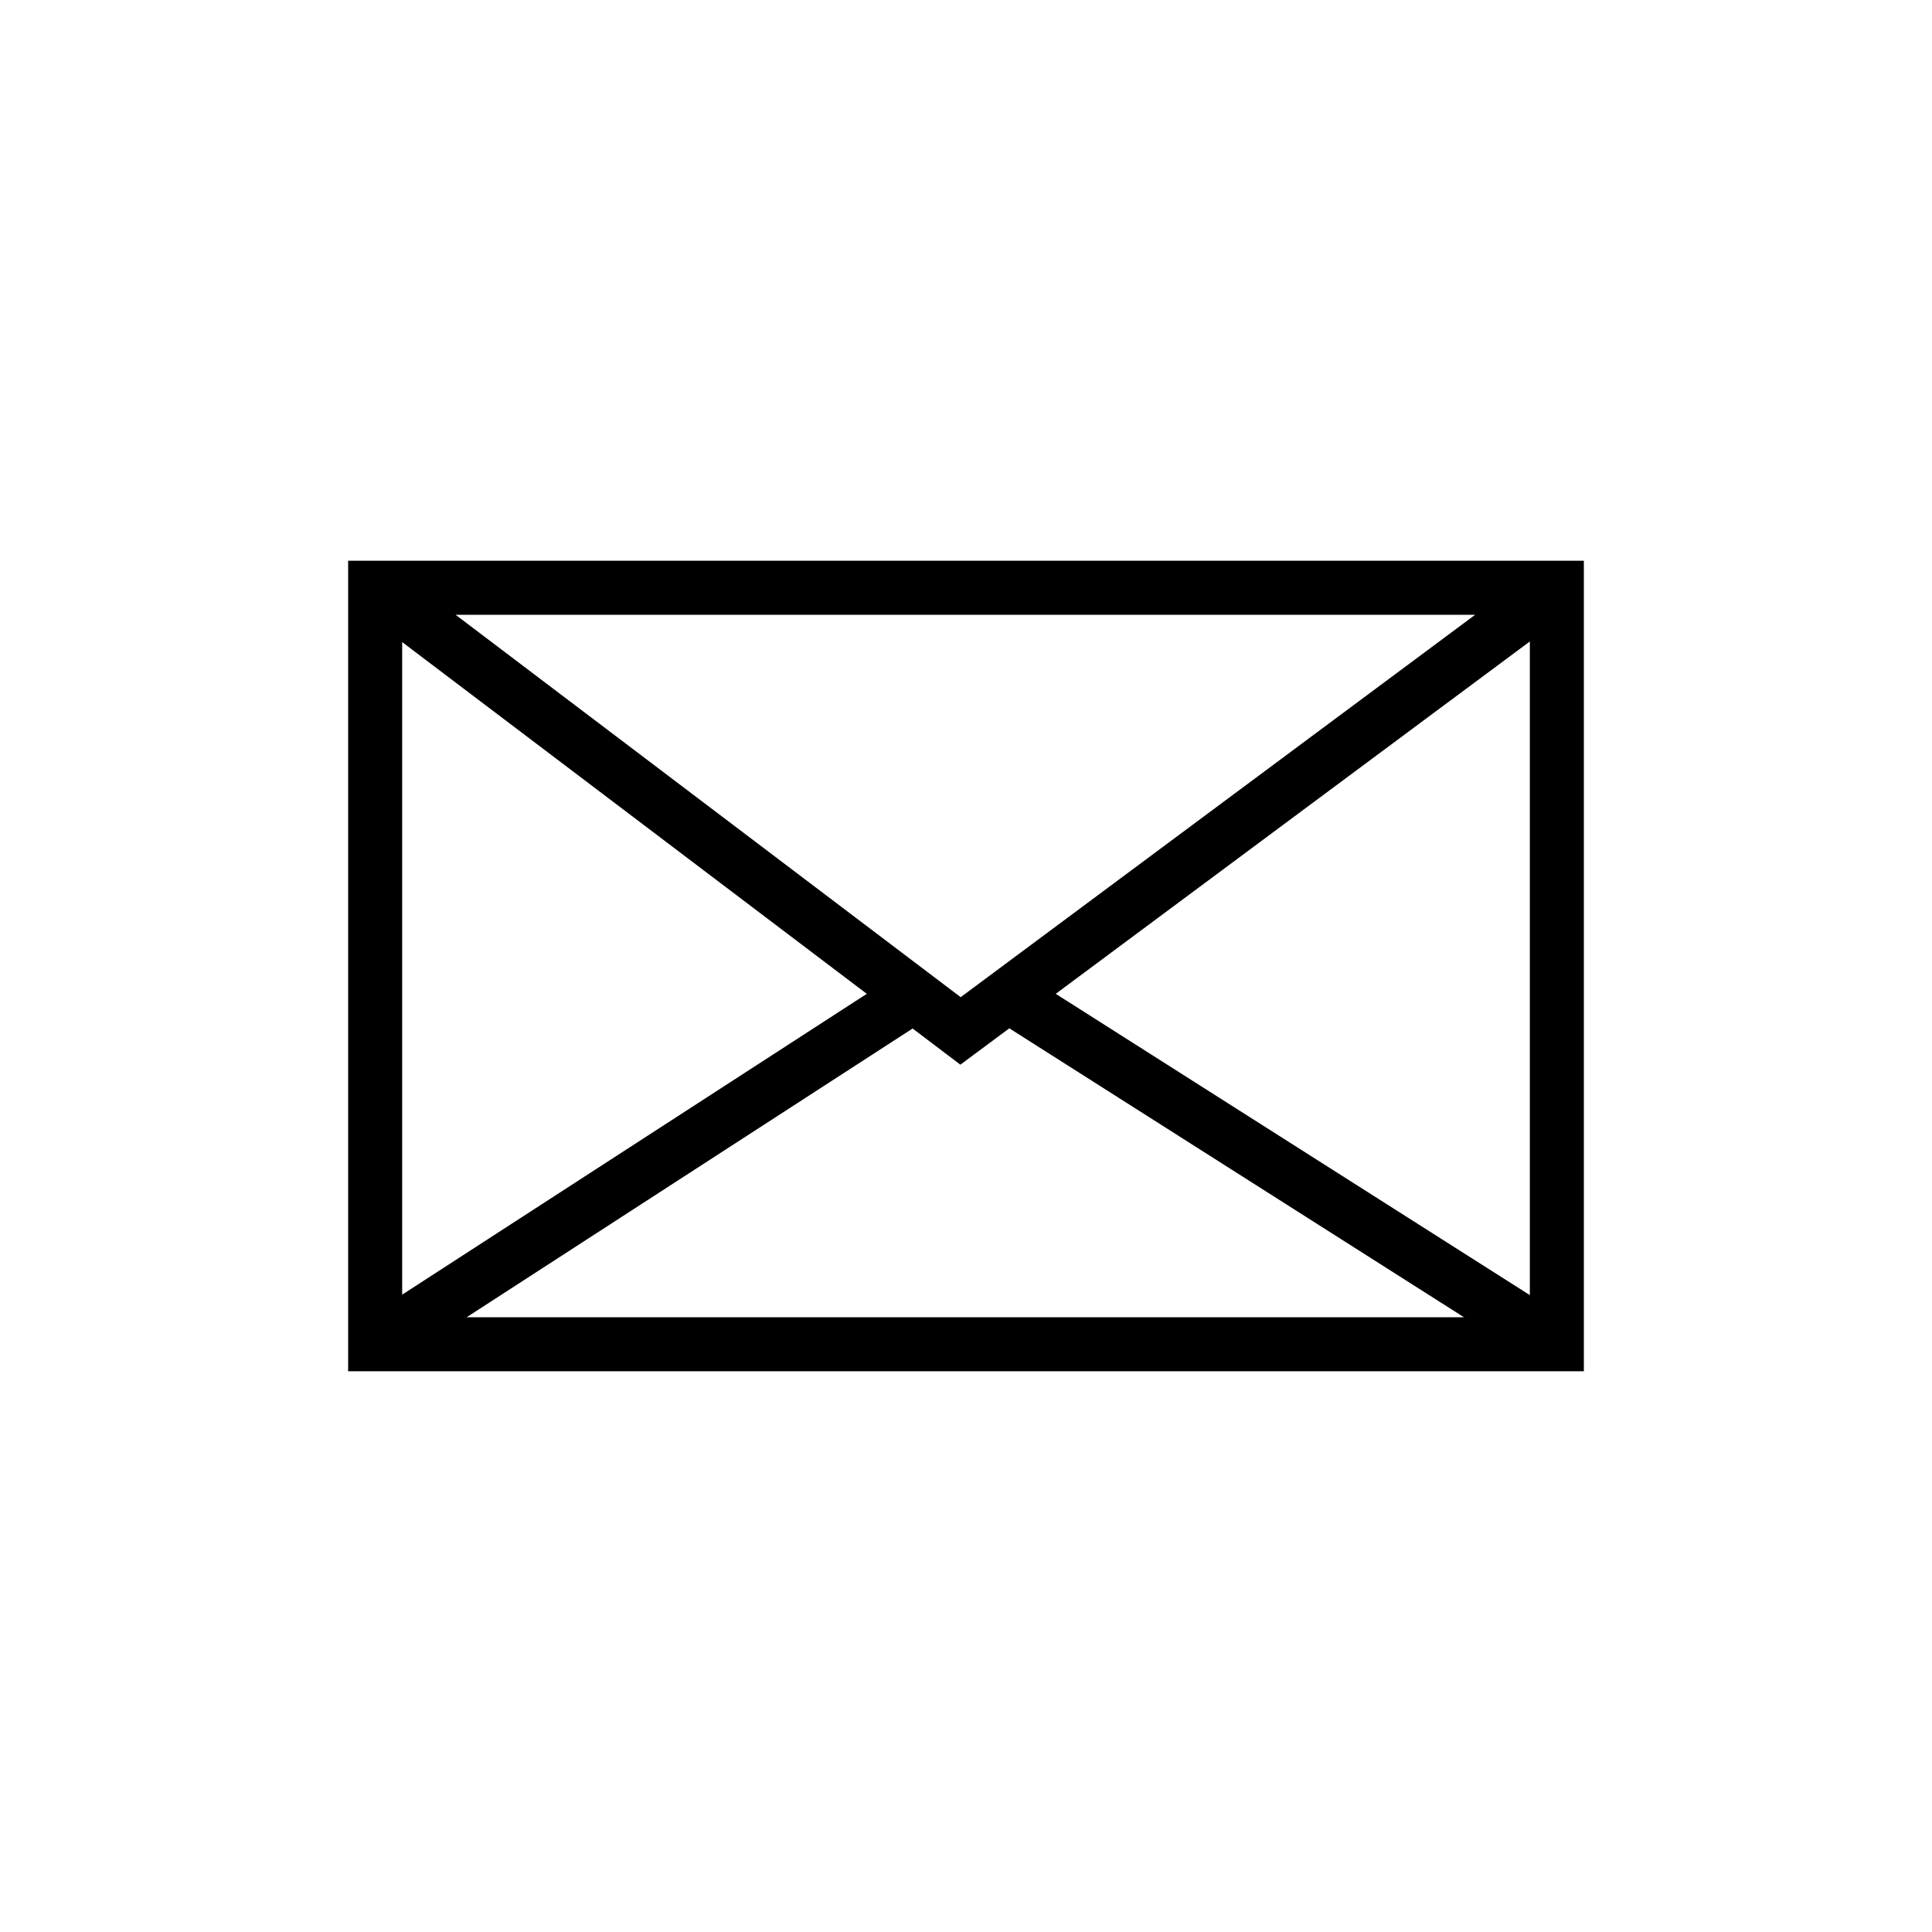 <?xml version="1.0" encoding="UTF-8"?>
<!-- Uploaded to: SVG Repo, www.svgrepo.com, Generator: SVG Repo Mixer Tools -->
<svg fill="#000000" width="800px" height="800px" version="1.1" viewBox="144 144 512 512" xmlns="http://www.w3.org/2000/svg">
 <path d="m236.26 292.6v214.8h327.48v-214.8zm162.33 115.66-133.86-101.34h270.21zm-24.883-0.887-123.13 79.723v-172.94zm12.141 9.191 12.664 9.586 12.969-9.637 120.49 76.574h-264.31zm37.934-9.191 125.64-93.375v173.22z"/>
</svg>